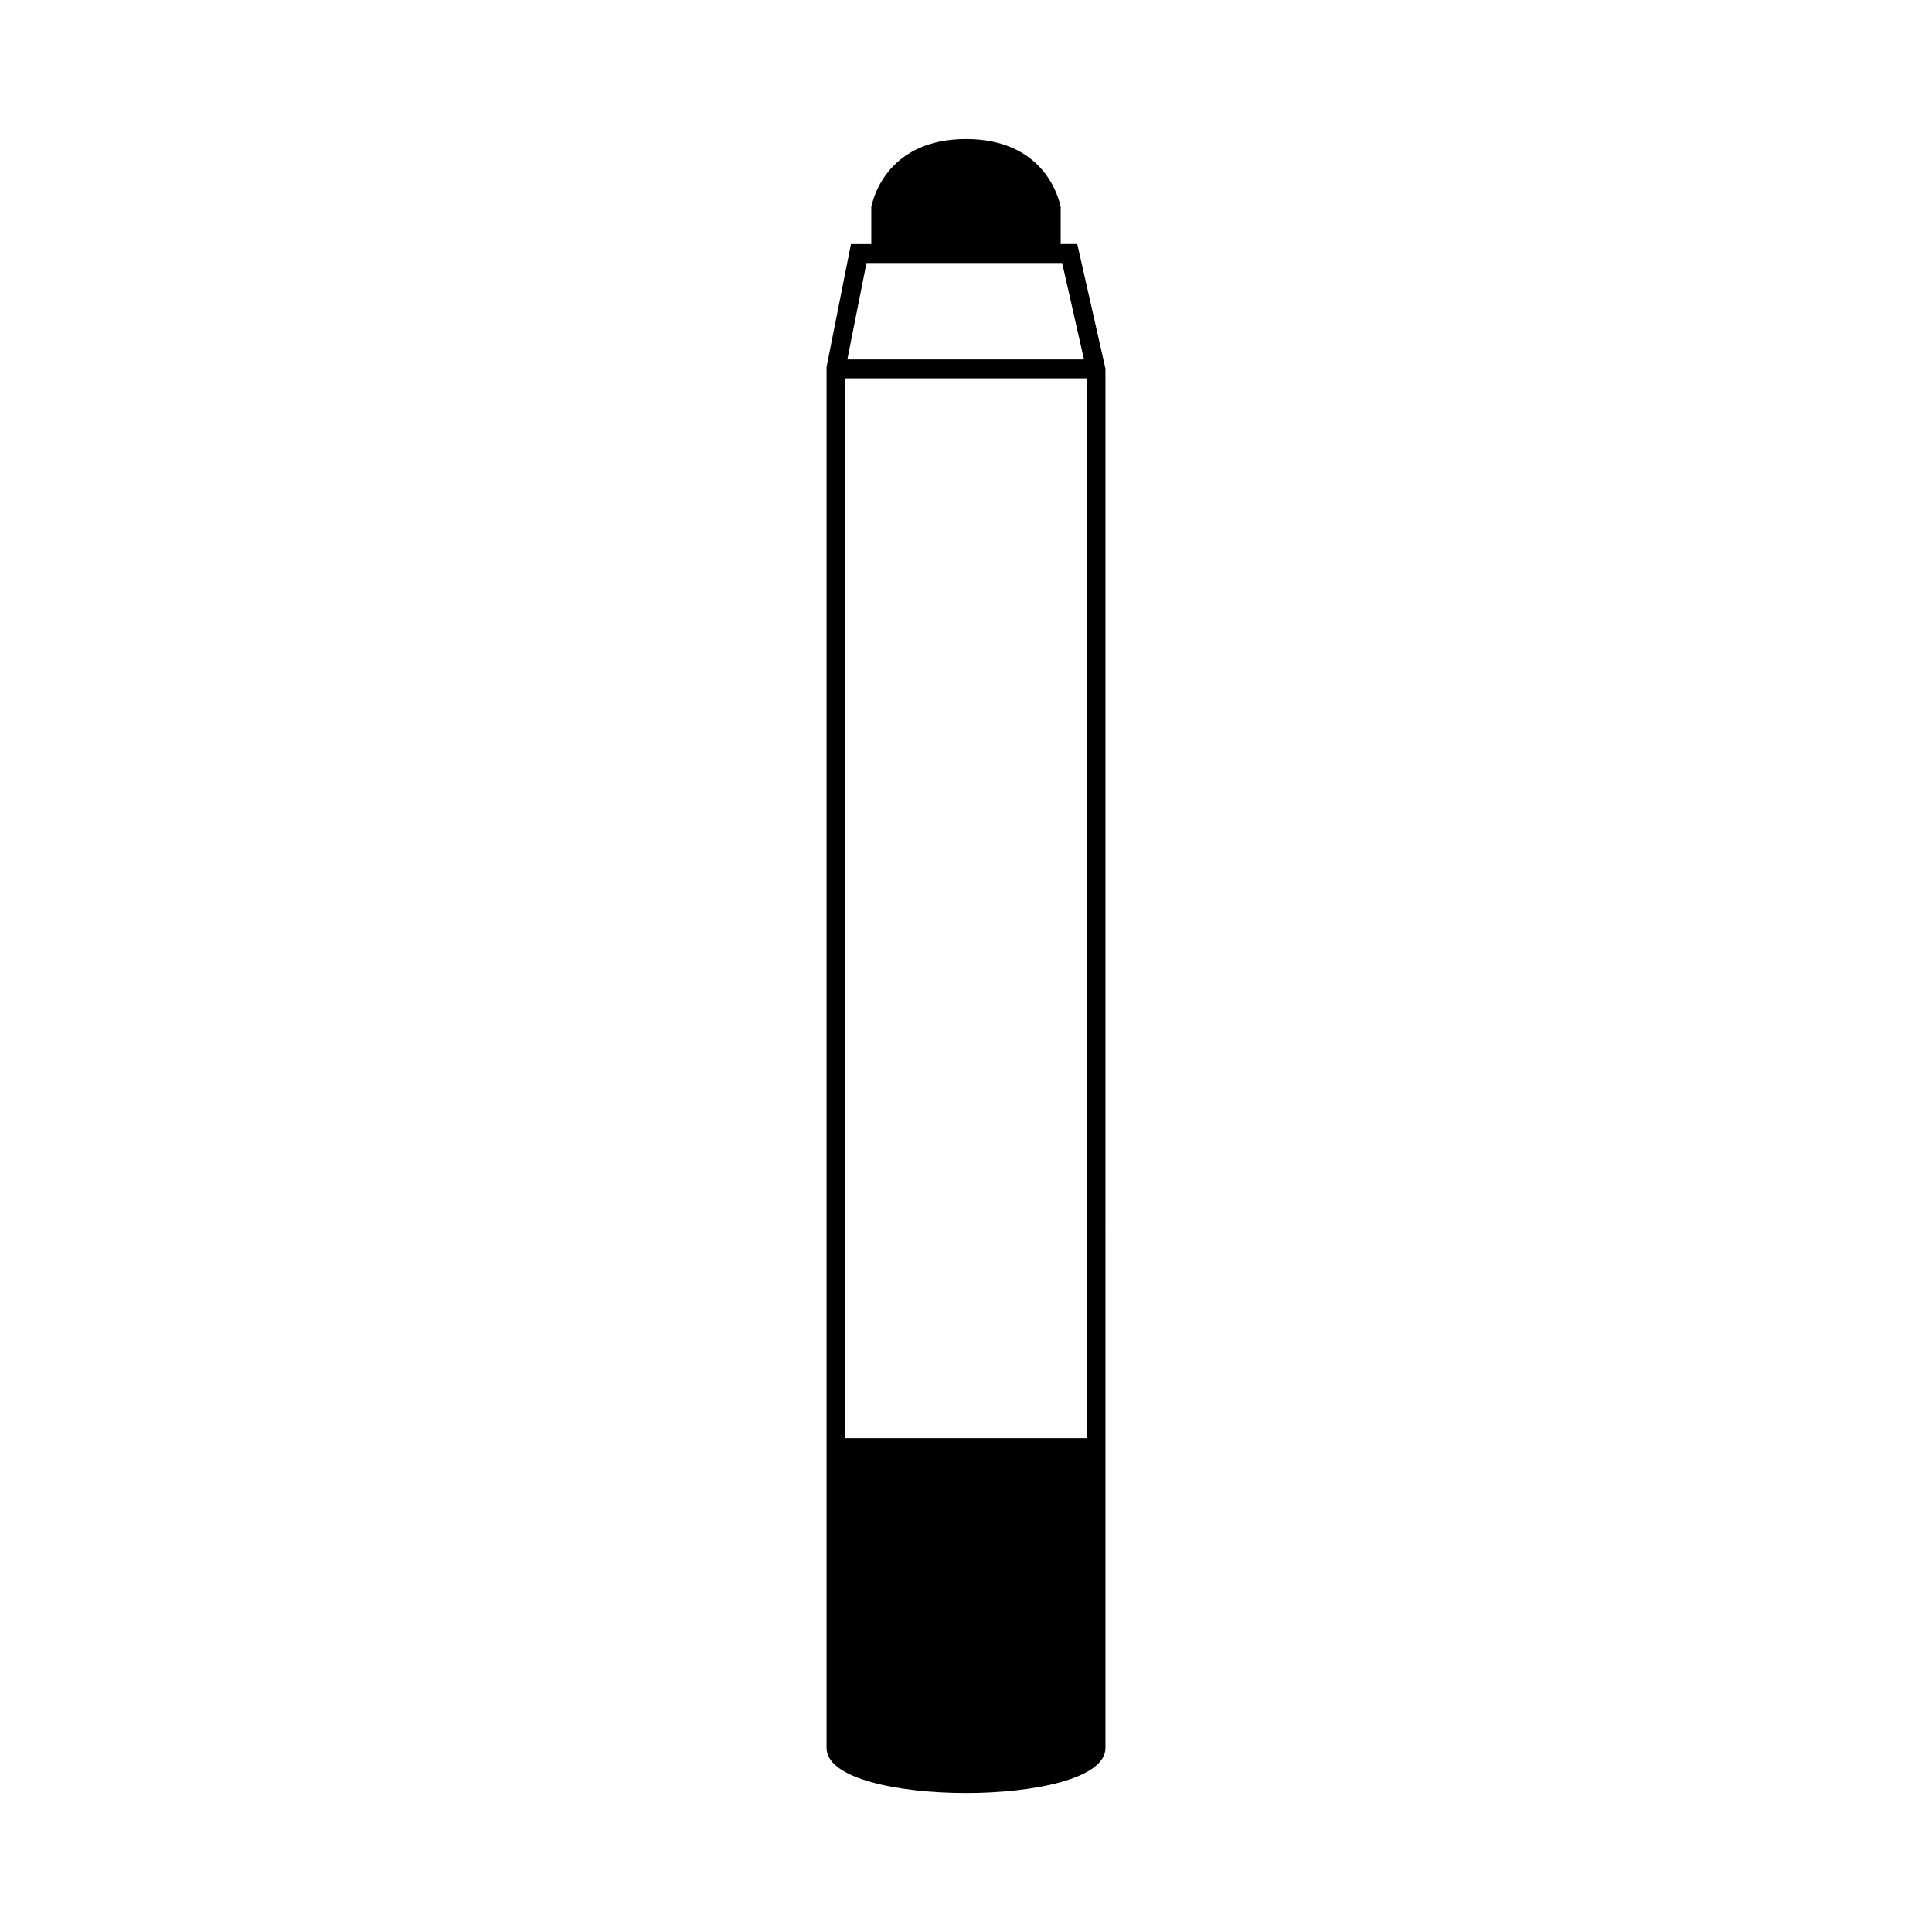<?xml version="1.0" encoding="UTF-8"?>
<!-- Uploaded to: SVG Repo, www.svgrepo.com, Generator: SVG Repo Mixer Tools -->
<svg fill="#000000" width="800px" height="800px" version="1.1" viewBox="144 144 512 512" xmlns="http://www.w3.org/2000/svg">
 <path d="m429.49 208.68h-4.398v-10.152h-0.09c-0.453-2.203-4.387-17.684-24.992-17.684-20.617 0-24.562 15.48-25.016 17.684h-0.09v10.156h-5.391l-6.465 32.598v365.93c0 8.219 19.16 11.957 36.961 11.957 17.789 0 36.949-3.738 36.949-11.957v-82.039l-0.004-280.9v-2.594zm-55.863 5.016h51.855l5.785 25.562h-62.711zm-5.574 30.574h63.895v280.89h-63.895z"/>
</svg>